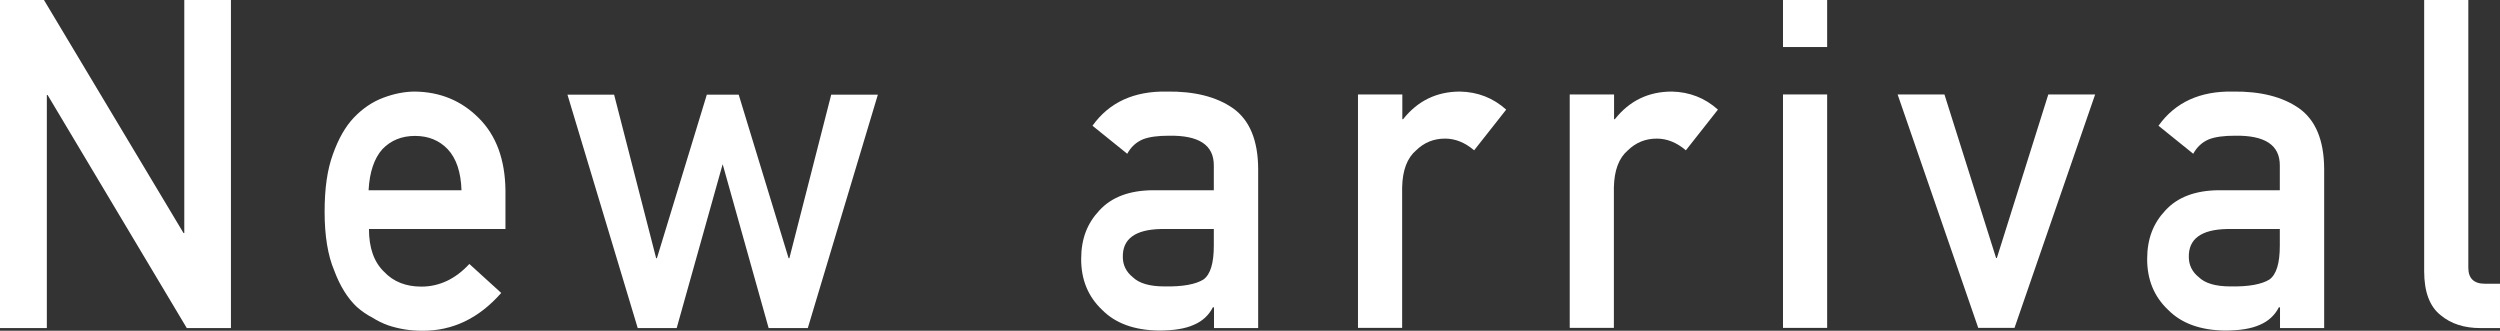 <?xml version="1.0" encoding="UTF-8"?><svg id="_レイヤー_1" xmlns="http://www.w3.org/2000/svg" viewBox="0 0 130.23 17.23"><rect x="0" y="0" width="130.23" height="17.23" fill="#333333" stroke="none"/><defs><style>.cls-1{fill:#fff;}</style></defs><path class="cls-1" d="m0,0h2.29l7.27,12.14h.04V0h2.43v17.09h-2.3L2.48,4.95h-.04v12.14H0V0Z"/><path class="cls-1" d="m19.22,11.93c0,.98.26,1.72.79,2.23.49.52,1.14.77,1.94.77.93,0,1.77-.39,2.5-1.18l1.66,1.51c-1.17,1.33-2.54,1.98-4.12,1.97-.6,0-1.19-.09-1.76-.28-.29-.1-.57-.24-.84-.41-.29-.15-.55-.33-.8-.55-.48-.45-.88-1.09-1.18-1.9-.33-.78-.5-1.8-.5-3.05s.14-2.2.43-3c.29-.81.65-1.45,1.1-1.92.46-.48.97-.82,1.53-1.03.56-.21,1.11-.32,1.65-.32,1.31.02,2.41.47,3.31,1.37.92.91,1.38,2.17,1.4,3.77v2.02h-7.13Zm4.82-2.02c-.03-.95-.27-1.66-.72-2.14-.44-.46-1.01-.69-1.7-.69s-1.26.23-1.7.69c-.43.48-.67,1.2-.72,2.14h4.82Z"/><path class="cls-1" d="m37.68,8.57h-.04l-2.39,8.52h-2.03l-3.66-12.16h2.43l2.19,8.52h.04l2.6-8.52h1.66l2.6,8.52h.04l2.18-8.52h2.43l-3.65,12.16h-2.04l-2.39-8.52Z"/><path class="cls-1" d="m63.22,16.01h-.04c-.21.41-.54.72-.99.91-.44.2-1.05.3-1.83.3-1.28-.02-2.26-.38-2.95-1.08-.73-.69-1.09-1.57-1.09-2.64s.32-1.87.95-2.54c.63-.69,1.56-1.04,2.78-1.05h3.18v-1.28c.01-1.07-.77-1.59-2.35-1.56-.57,0-1.02.06-1.35.19-.35.15-.62.4-.81.75l-1.81-1.46c.87-1.22,2.16-1.81,3.87-1.78,1.44-.02,2.59.27,3.45.87.86.61,1.3,1.66,1.31,3.14v8.31h-2.3v-1.08Zm0-4.08h-2.75c-1.34.03-2,.52-1.98,1.46,0,.41.17.77.52,1.05.33.32.88.48,1.64.48.96.02,1.64-.11,2.04-.36.36-.26.54-.84.54-1.76v-.88Z"/><path class="cls-1" d="m70.75,4.92h2.3v1.29h.04c.76-.96,1.75-1.44,2.97-1.44.92.02,1.72.33,2.4.94l-1.67,2.12c-.48-.41-.99-.61-1.51-.61-.59,0-1.09.2-1.51.61-.47.4-.71,1.04-.73,1.93v7.32h-2.3V4.92Z"/><path class="cls-1" d="m81.78,4.92h2.3v1.29h.04c.76-.96,1.75-1.44,2.97-1.44.92.02,1.72.33,2.4.94l-1.67,2.12c-.48-.41-.99-.61-1.51-.61-.59,0-1.09.2-1.51.61-.47.4-.71,1.04-.73,1.93v7.32h-2.3V4.92Z"/><path class="cls-1" d="m92.88,0h2.3v2.45h-2.3V0Zm0,4.92h2.3v12.16h-2.3V4.92Z"/><path class="cls-1" d="m98.86,4.92h2.43l2.69,8.52h.04l2.68-8.52h2.44l-4.2,12.16h-1.89l-4.2-12.16Z"/><path class="cls-1" d="m118.75,16.01h-.04c-.21.41-.54.72-.99.91-.44.2-1.05.3-1.83.3-1.28-.02-2.26-.38-2.95-1.08-.73-.69-1.09-1.57-1.09-2.64s.32-1.87.95-2.54c.63-.69,1.56-1.04,2.78-1.05h3.18v-1.28c.01-1.07-.77-1.59-2.35-1.56-.57,0-1.02.06-1.35.19-.35.15-.62.4-.81.75l-1.81-1.46c.87-1.22,2.16-1.81,3.87-1.78,1.44-.02,2.59.27,3.45.87.86.61,1.3,1.66,1.31,3.14v8.31h-2.3v-1.08Zm0-4.08h-2.75c-1.34.03-2,.52-1.98,1.46,0,.41.17.77.52,1.05.33.32.88.48,1.64.48.96.02,1.64-.11,2.04-.36.36-.26.54-.84.54-1.76v-.88Z"/><path class="cls-1" d="m126.28,0h2.3v13.95c0,.55.29.83.86.83h.79v2.31h-1.02c-.84,0-1.53-.22-2.07-.67-.57-.45-.86-1.21-.86-2.29V0Z"/></svg>
